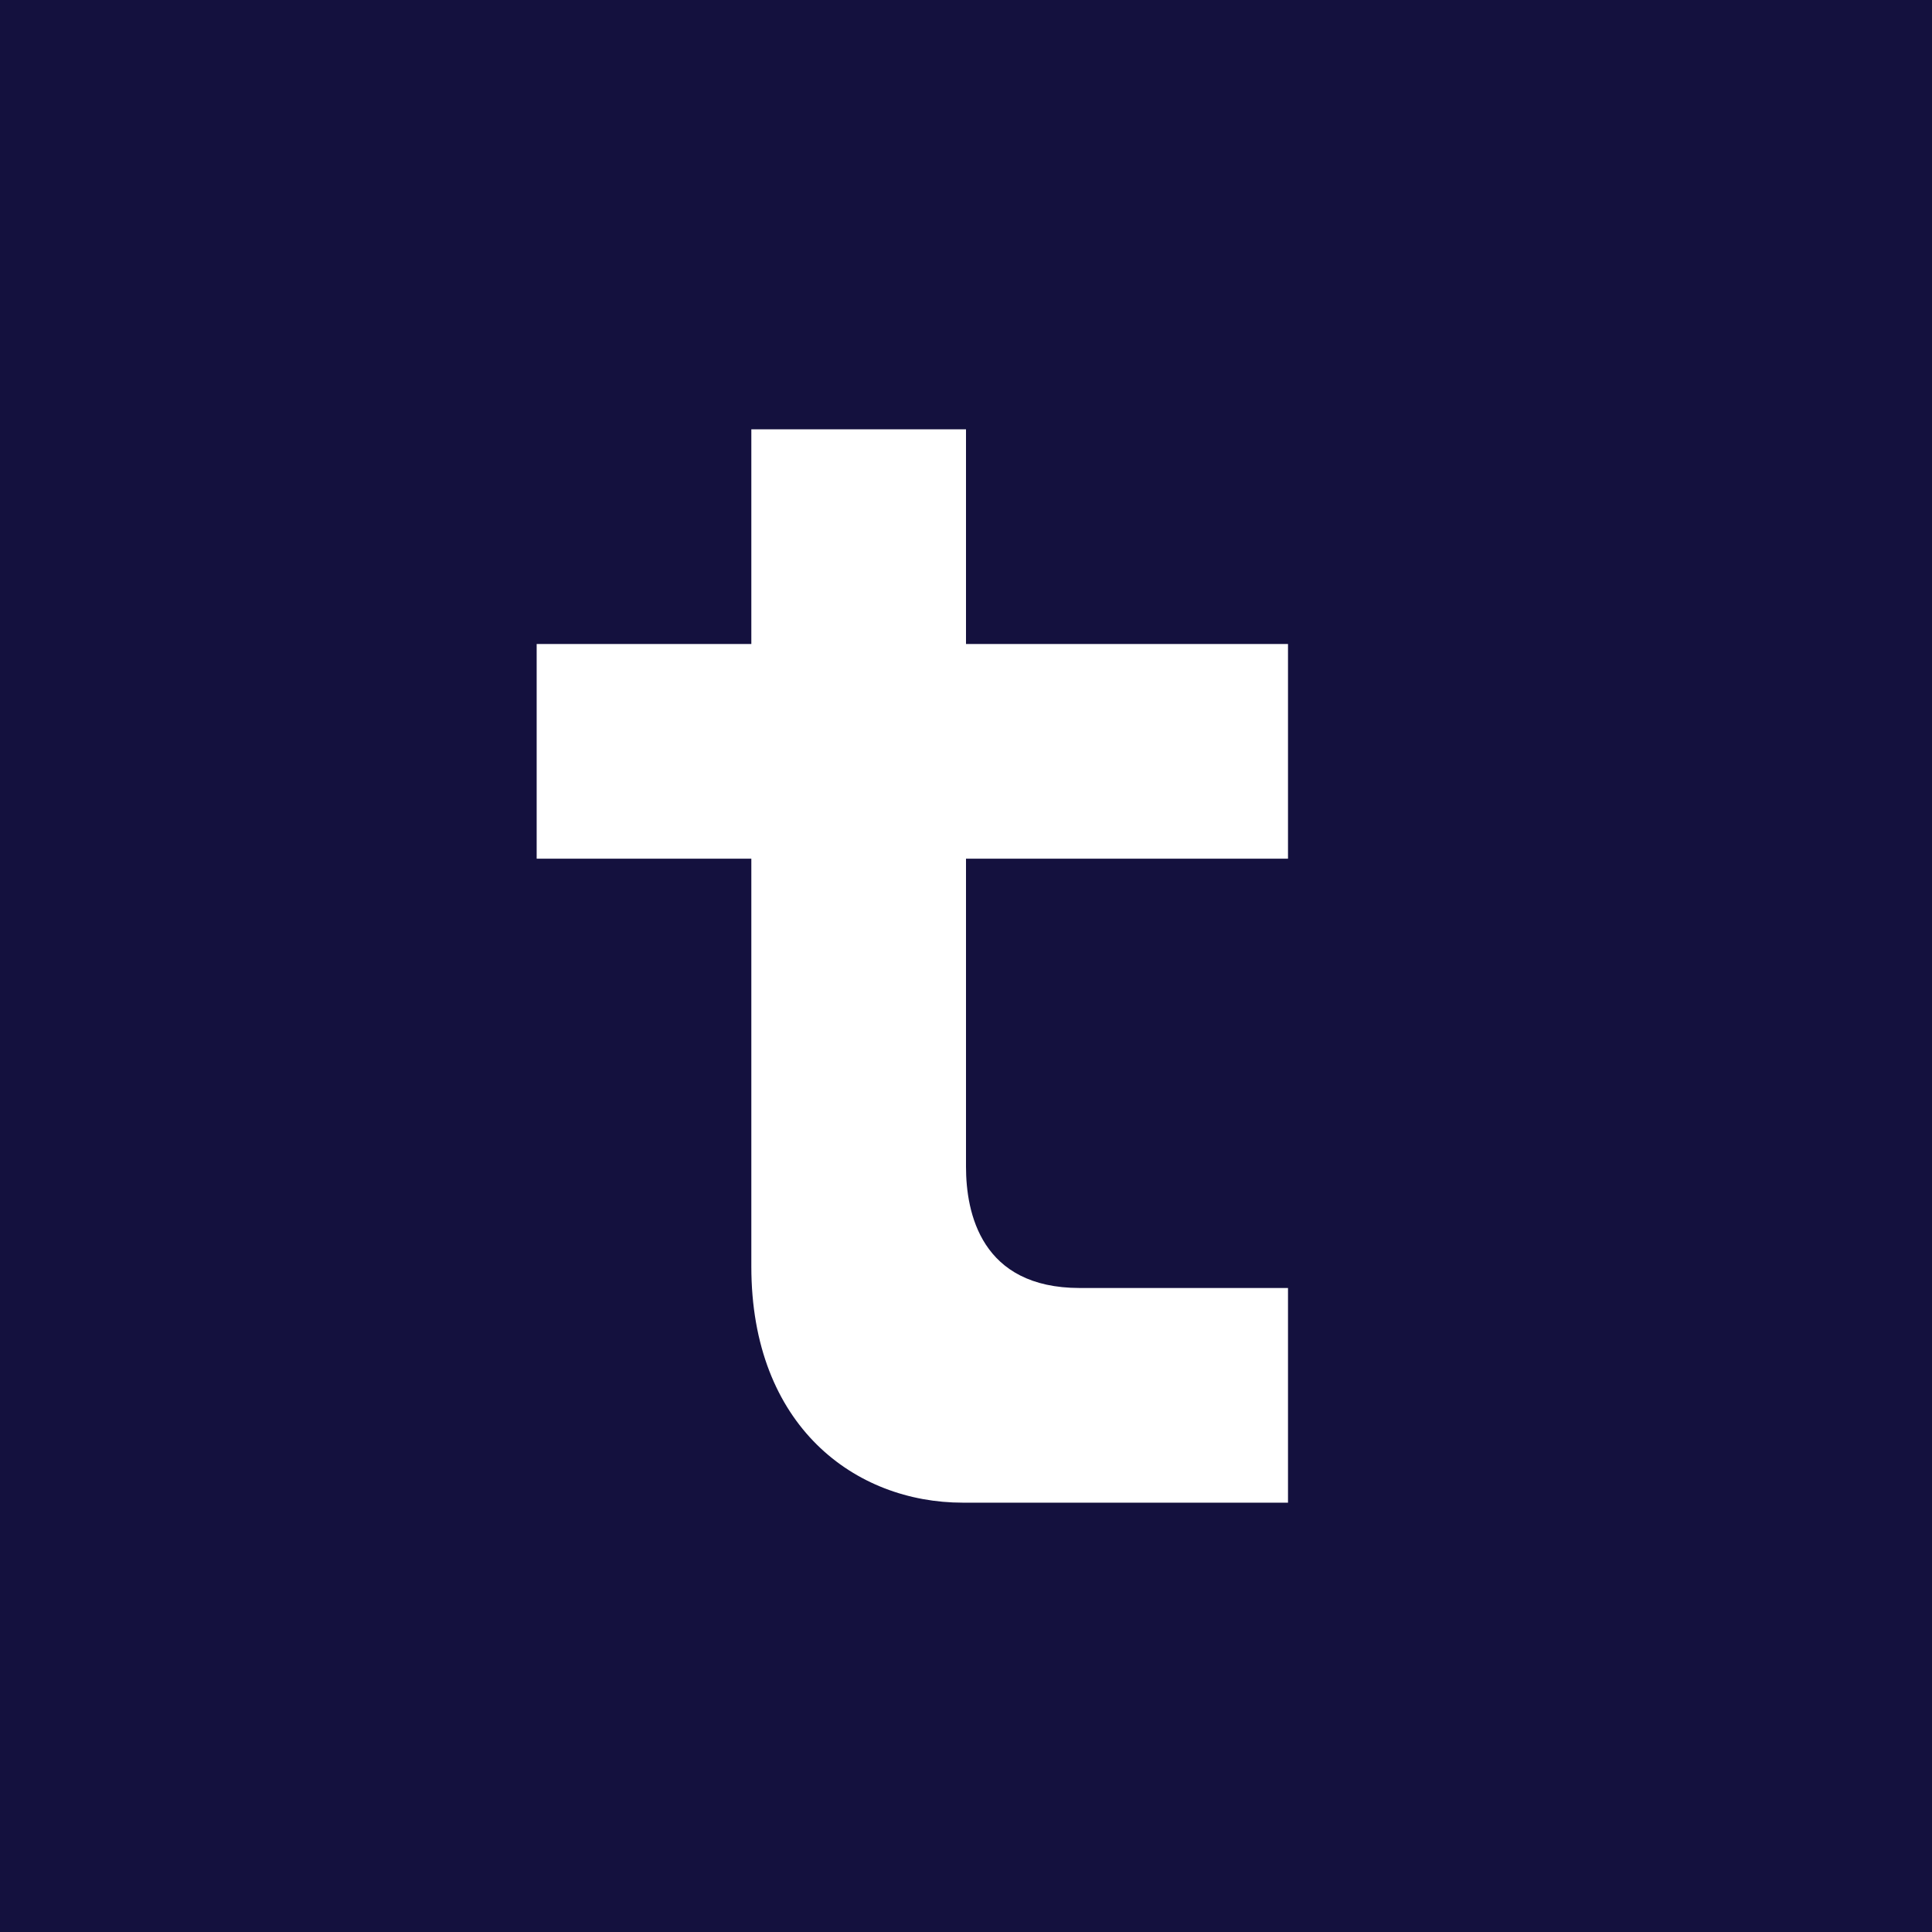 <!-- by TradingView --><svg width="18" height="18" viewBox="0 0 18 18" xmlns="http://www.w3.org/2000/svg"><path fill="#14113E" d="M0 0h18v18H0z"/><path d="M7 11.8V8H5V6h2V4h2v2h3v2H9v2.87c0 .43.14 1.13 1.06 1.13H12v2H8.97c-1 0-1.97-.71-1.97-2.2Z" fill="#fff"/></svg>